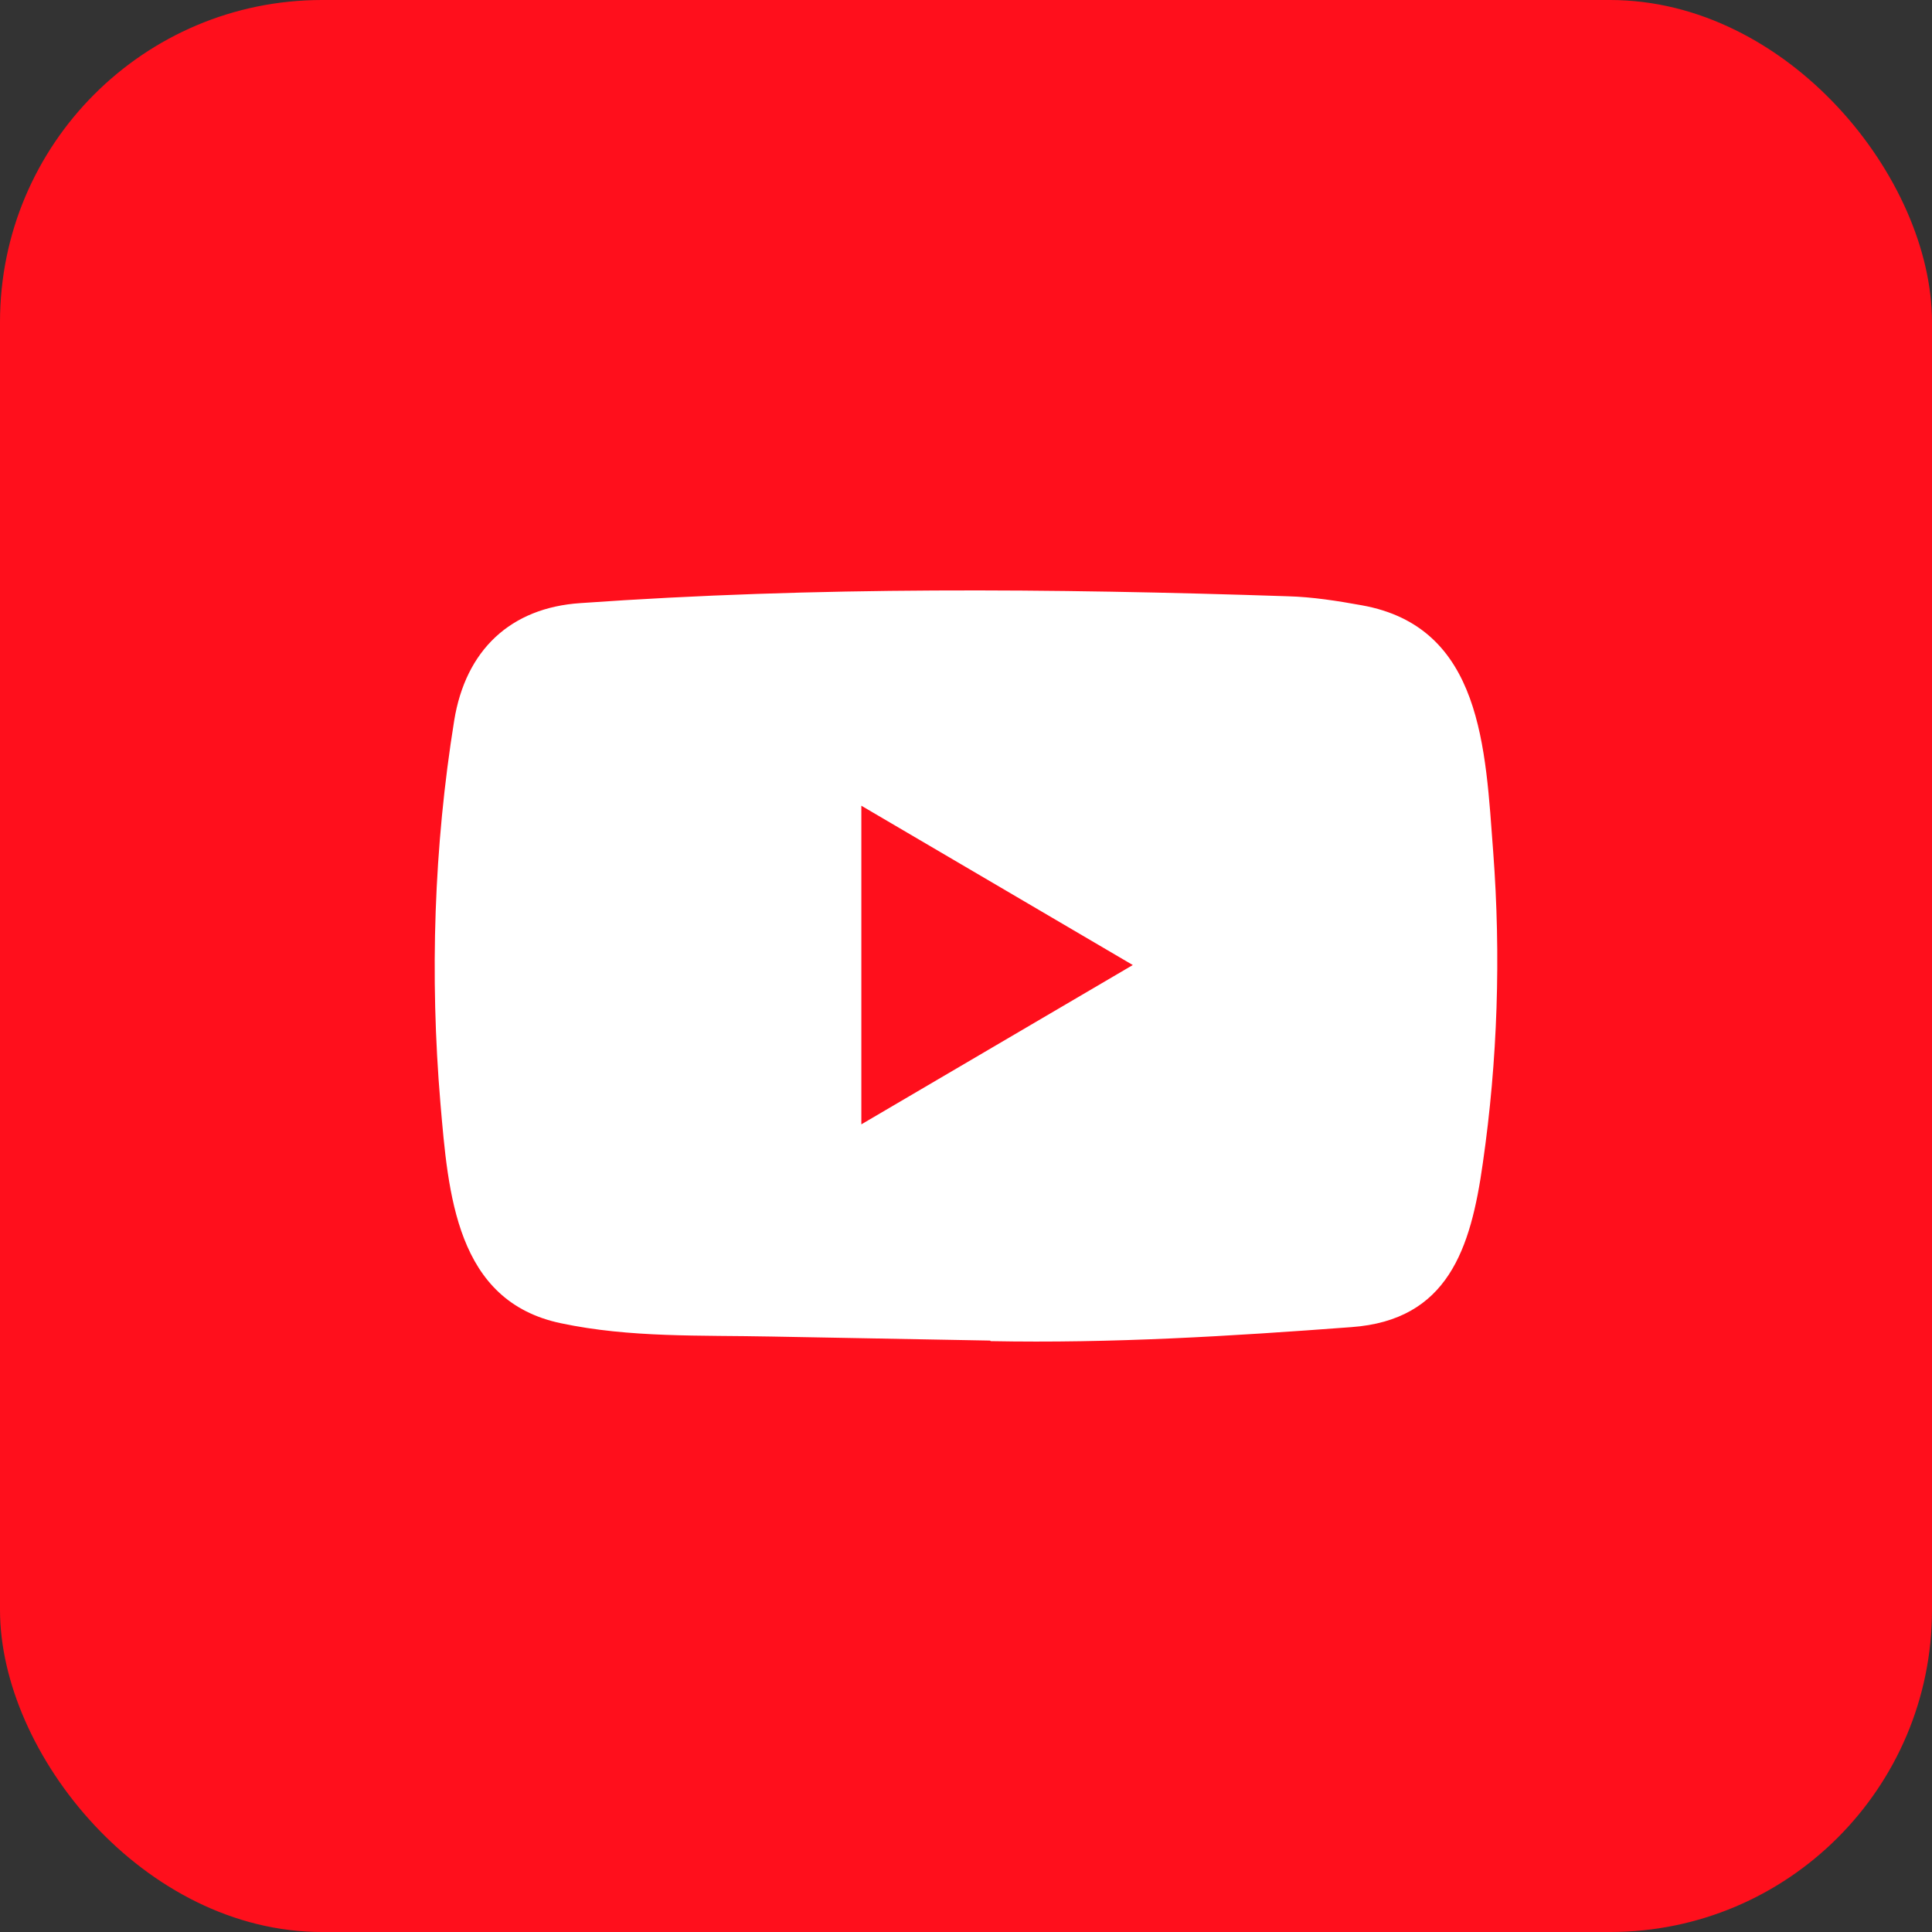 <svg width="24" height="24" viewBox="0 0 24 24" fill="none" xmlns="http://www.w3.org/2000/svg">
<rect x="0" y="0" width="24" height="24" fill="#333333" stroke="none"/>
<rect width="24" height="24" rx="4" fill="#FF0F1C"/>
<path d="M12.292 16.653L9.584 16.603C8.707 16.585 7.828 16.62 6.969 16.438C5.661 16.165 5.568 14.826 5.471 13.703C5.338 12.124 5.39 10.517 5.642 8.952C5.784 8.074 6.344 7.549 7.21 7.492C10.134 7.285 13.077 7.31 15.994 7.407C16.302 7.415 16.612 7.464 16.916 7.519C18.415 7.787 18.452 9.304 18.549 10.581C18.646 11.871 18.605 13.168 18.42 14.45C18.271 15.511 17.987 16.4 16.787 16.486C15.283 16.599 13.813 16.689 12.305 16.66C12.305 16.653 12.297 16.653 12.292 16.653ZM10.7 13.967C11.834 13.302 12.945 12.649 14.072 11.988C12.937 11.323 11.827 10.669 10.7 10.009V13.967Z" fill="white"/>
</svg>

